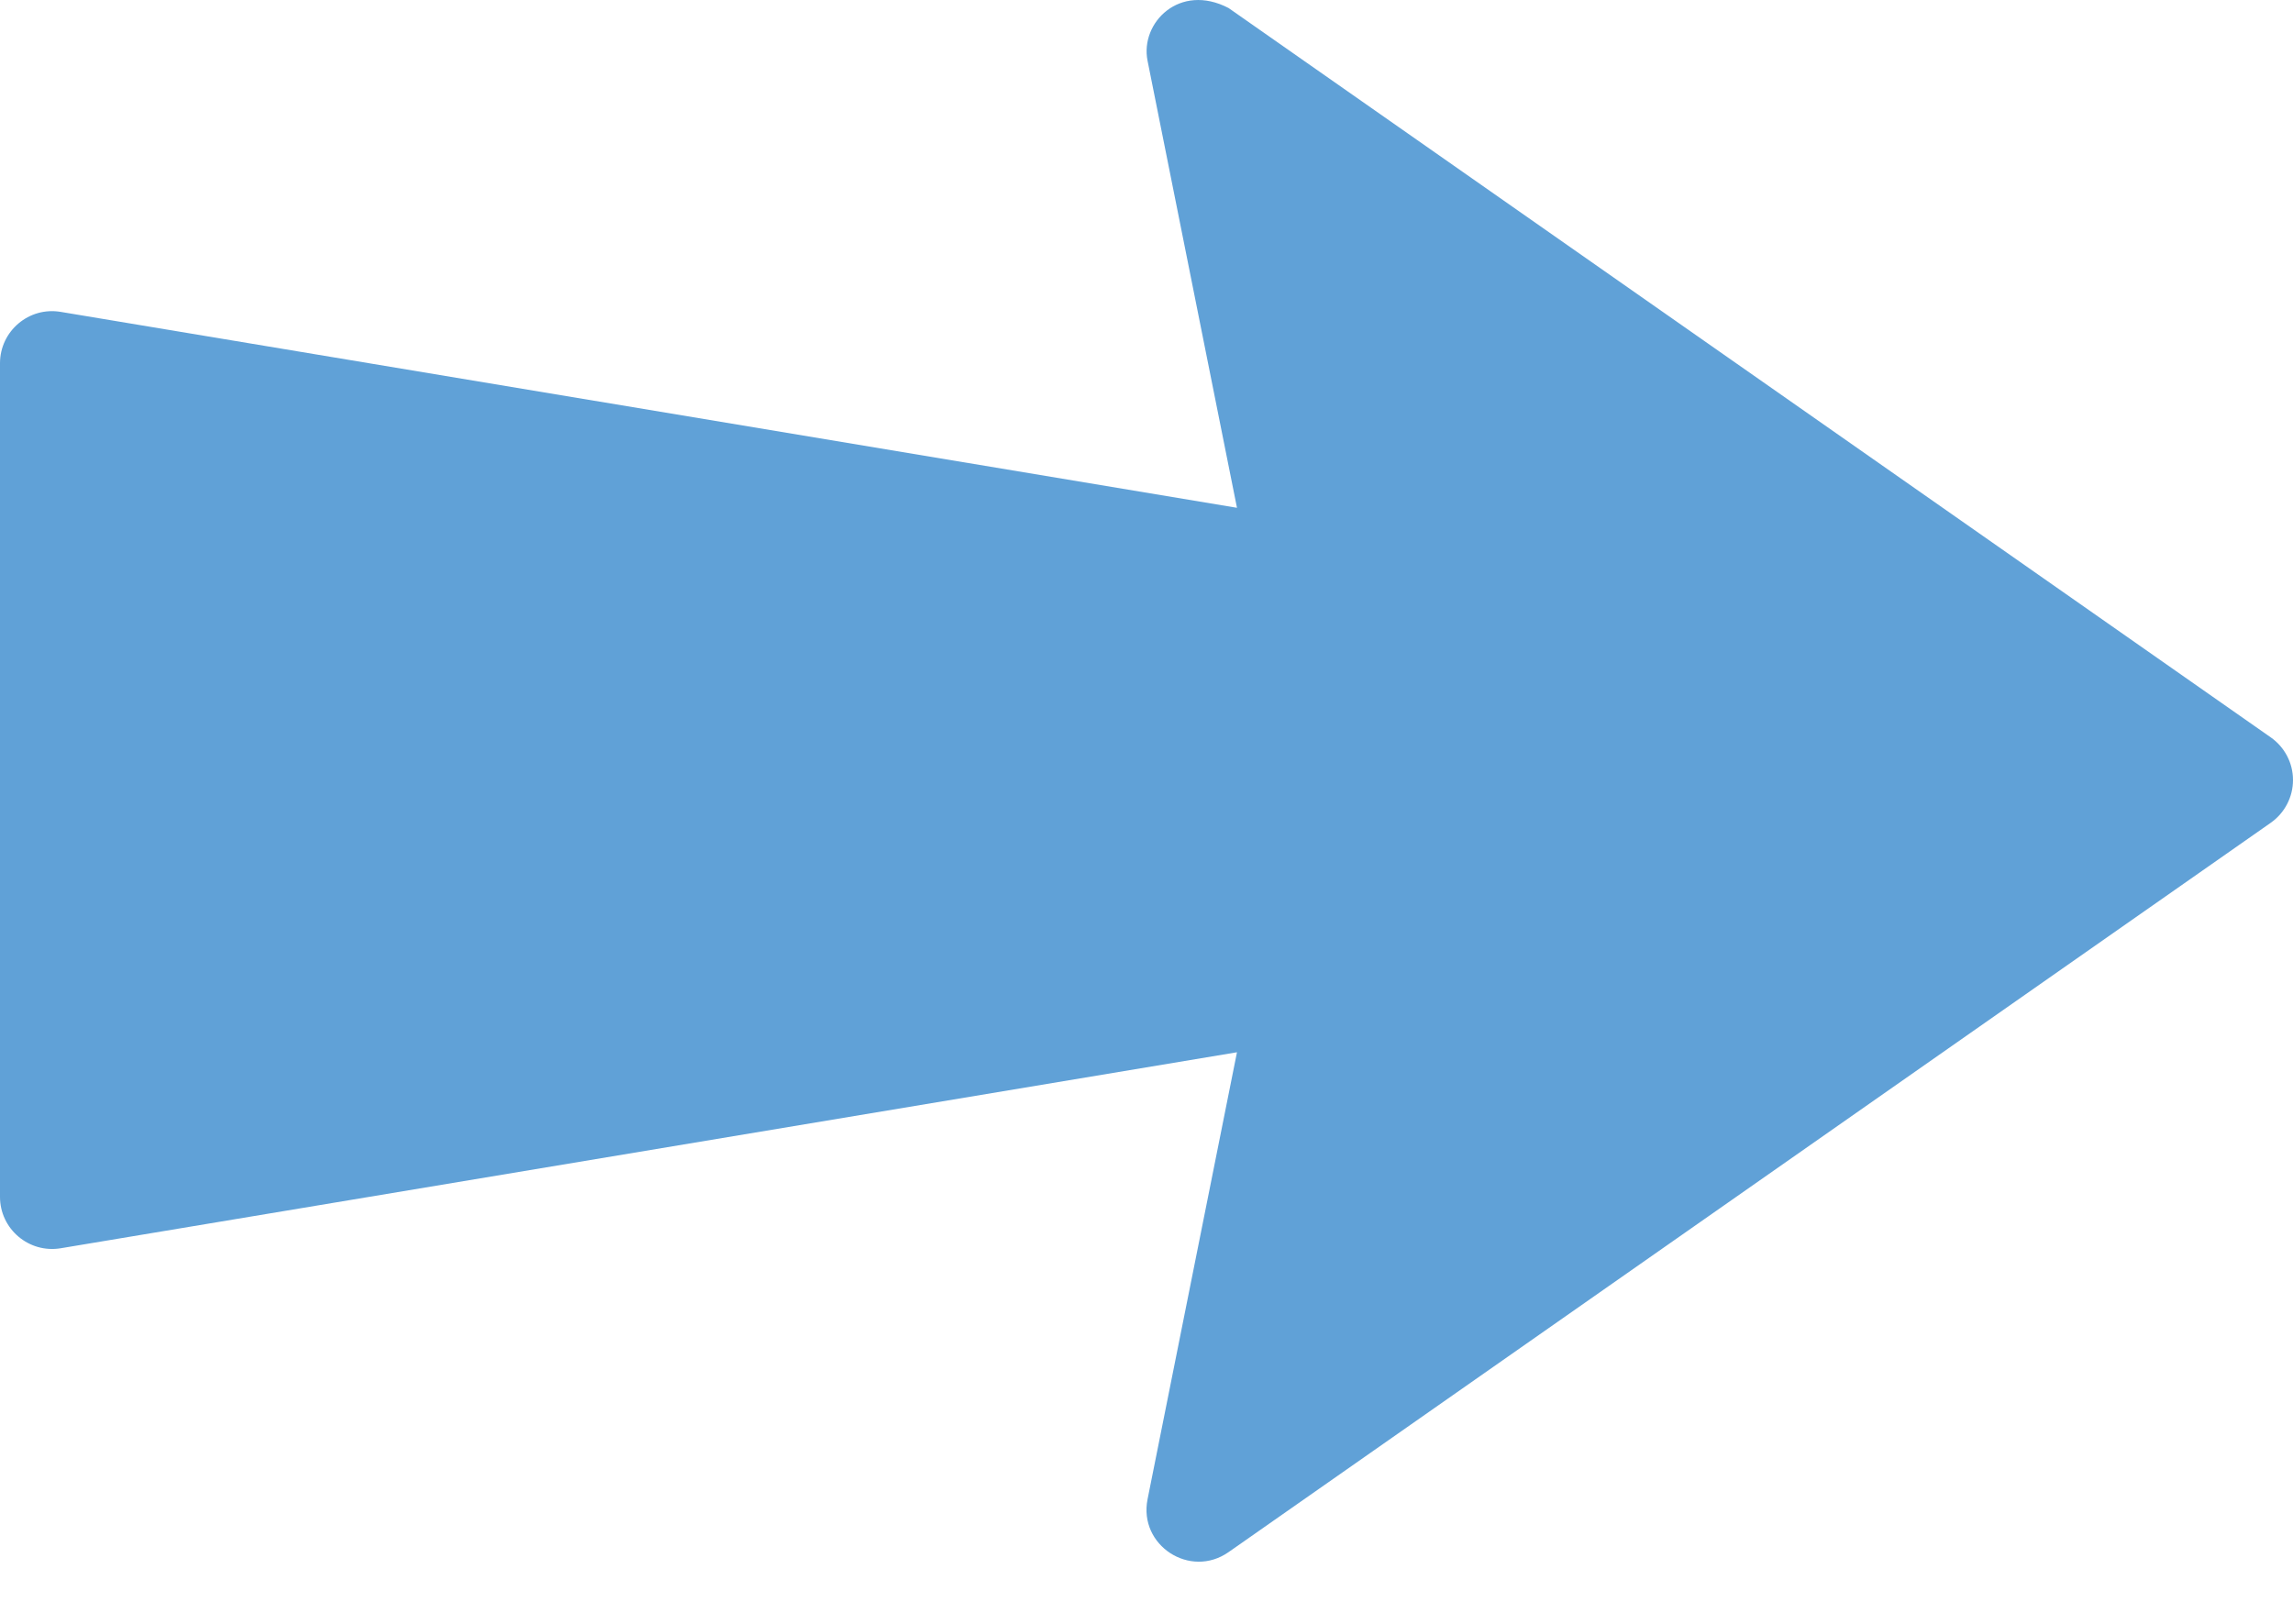 <svg width="24" height="17" viewBox="0 0 24 17" fill="none" xmlns="http://www.w3.org/2000/svg">
<path d="M12.011 0.636L12.947 5.316L0.635 3.265C0.303 3.209 4.57764e-05 3.466 0 3.803V12.53C9.34601e-05 12.867 0.303 13.123 0.635 13.068L12.947 11.016L12.011 15.696C11.915 16.178 12.456 16.531 12.859 16.249L23.768 8.613C23.913 8.511 24 8.344 24 8.166C24 7.988 23.913 7.822 23.768 7.72L12.859 0.084C12.347 -0.183 11.931 0.238 12.011 0.636Z" fill="#60A1D7"/>
</svg>
